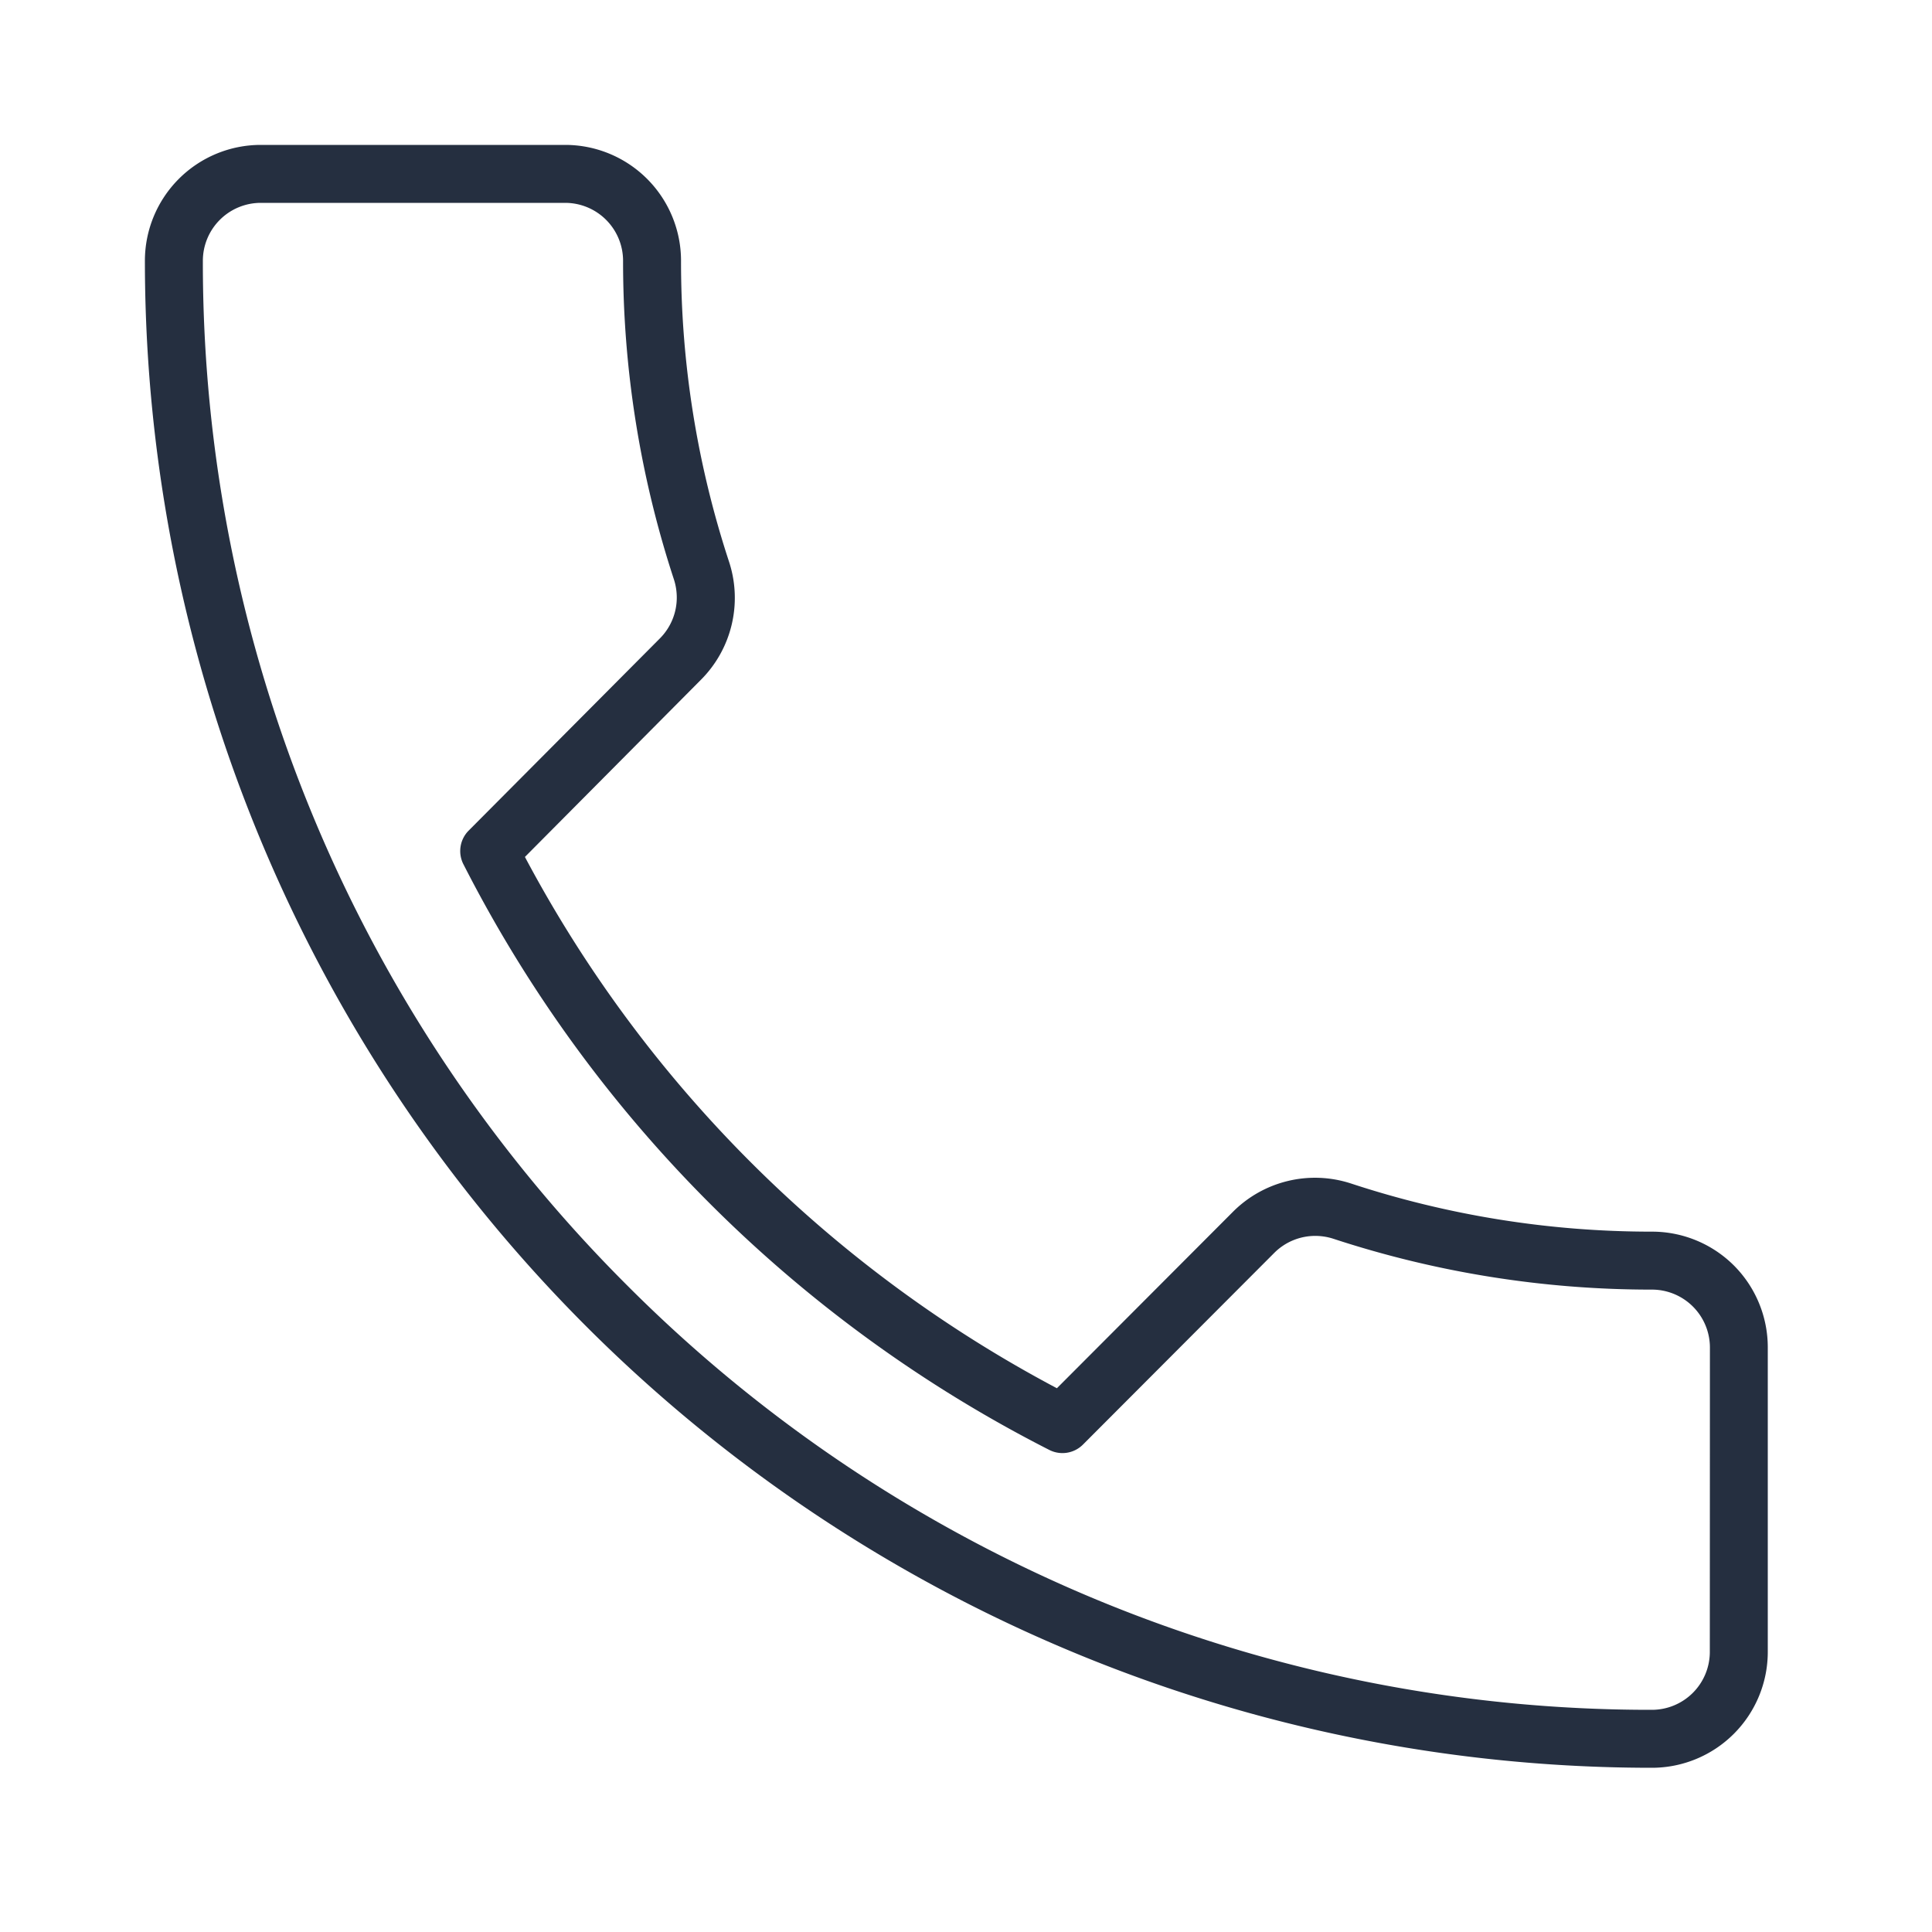 <svg data-name="Layer 1" xmlns="http://www.w3.org/2000/svg" viewBox="0 0 200 200"><title>icon-process</title><path d="M179.49 131a12 12 0 0 0-8.49-3.5 99.45 99.45 0 0 1-31.19-5 12 12 0 0 0-12.17 2.94l-18.23 18.27a132.53 132.53 0 0 1-55.07-55l18.21-18.33a12 12 0 0 0 2.94-12.17A99.45 99.45 0 0 1 70.5 27a12 12 0 0 0-12-12H27a12 12 0 0 0-12 12 156 156 0 0 0 156 156 12 12 0 0 0 12-12v-31.5a12 12 0 0 0-3.51-8.5zM177 171a6 6 0 0 1-6 6 149.52 149.52 0 0 1-106.07-43.93A149.52 149.52 0 0 1 21 27a6 6 0 0 1 6-6h31.5a6 6 0 0 1 6 6 105.45 105.45 0 0 0 5.27 33 6.1 6.1 0 0 1 .29 1.85 6 6 0 0 1-1.76 4.25L48.5 86a3 3 0 0 0-.5 3.52 138.53 138.53 0 0 0 60.63 60.58 3 3 0 0 0 3.48-.56l19.8-19.84a6 6 0 0 1 4.25-1.76 6.09 6.09 0 0 1 1.85.29 105.45 105.45 0 0 0 33 5.27 6 6 0 0 1 6 6z" fill="#252f40"/></svg>